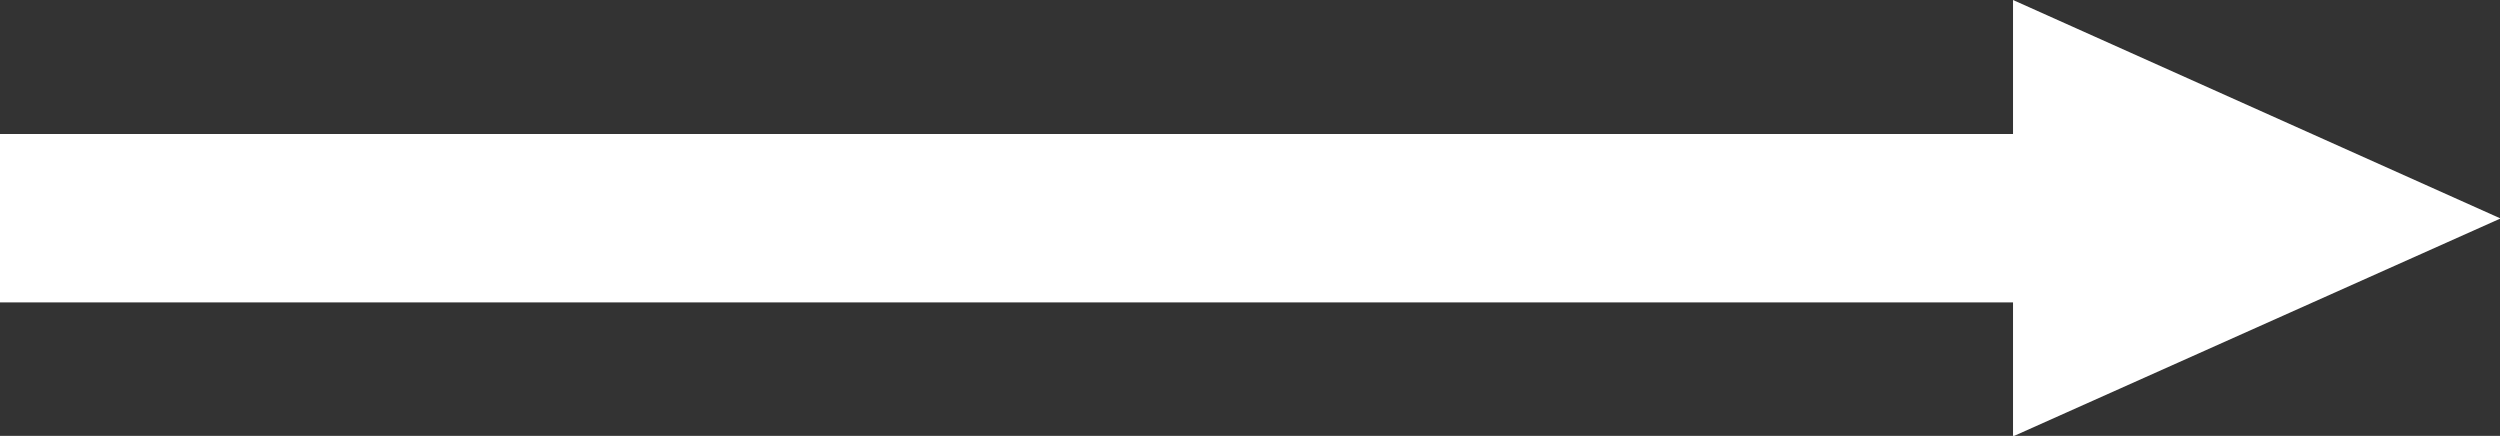<?xml version="1.0" encoding="utf-8"?>
<!-- Generator: Adobe Illustrator 21.0.0, SVG Export Plug-In . SVG Version: 6.00 Build 0)  -->
<svg version="1.1" id="svg2" xmlns="http://www.w3.org/2000/svg" xmlns:xlink="http://www.w3.org/1999/xlink" x="0px" y="0px"
	 viewBox="0 0 464.6 81" style="enable-background:new 0 0 464.6 81;" xml:space="preserve">
<rect x="0" y="0" width="464.6" height="81" fill="#333333" stroke="none"/>
<style type="text/css">
	.st0{fill:#FFFFFF;}
</style>
<title>process-arr</title>
<g id="layer1">
	<path id="path3035" class="st0" d="M0,24.9v31.3h374.1v24.9l90.6-40.5L374.1,0v24.9H0z"/>
</g>
</svg>
